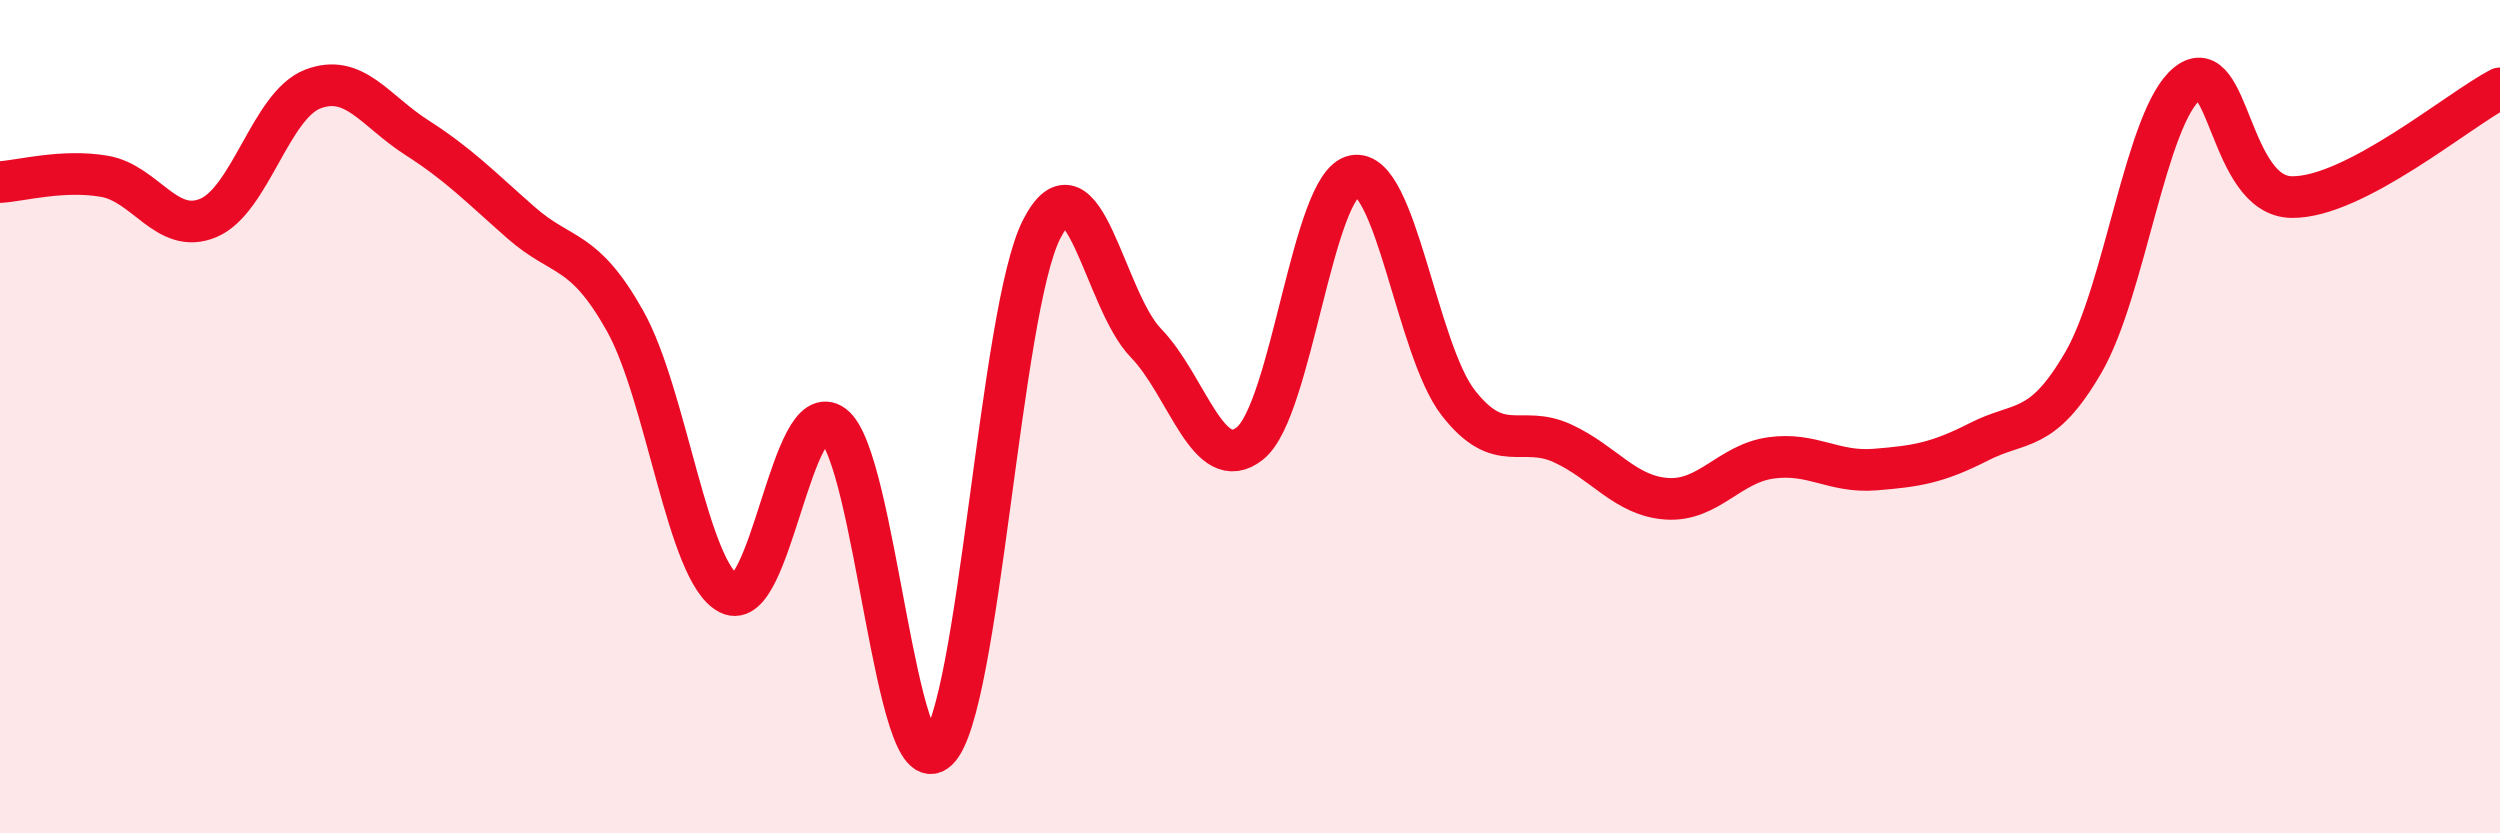 
    <svg width="60" height="20" viewBox="0 0 60 20" xmlns="http://www.w3.org/2000/svg">
      <path
        d="M 0,4.37 C 0.5,4.34 1.5,4.06 2.5,4.23 C 3.5,4.4 4,5.65 5,5.23 C 6,4.81 6.5,2.53 7.5,2.14 C 8.5,1.75 9,2.66 10,3.3 C 11,3.94 11.5,4.46 12.5,5.34 C 13.5,6.22 14,5.92 15,7.7 C 16,9.48 16.5,13.75 17.5,14.25 C 18.5,14.75 19,9.46 20,10.21 C 21,10.96 21.5,18.94 22.5,18 C 23.5,17.06 24,7.45 25,5.5 C 26,3.55 26.5,7.2 27.5,8.23 C 28.5,9.26 29,11.44 30,10.64 C 31,9.84 31.5,4.41 32.5,4.22 C 33.5,4.03 34,8.39 35,9.67 C 36,10.95 36.5,10.18 37.5,10.64 C 38.5,11.1 39,11.9 40,11.97 C 41,12.04 41.5,11.13 42.5,10.99 C 43.5,10.85 44,11.35 45,11.27 C 46,11.19 46.5,11.11 47.5,10.6 C 48.5,10.09 49,10.42 50,8.7 C 51,6.98 51.5,2.79 52.5,2 C 53.5,1.21 53.5,4.71 55,4.73 C 56.5,4.75 59,2.64 60,2.12L60 20L0 20Z"
        fill="#EB0A25"
        opacity="0.1"
        stroke-linecap="round"
        stroke-linejoin="round"
      />
      <path
        d="M 0,4.37 C 0.5,4.34 1.5,4.06 2.5,4.23 C 3.5,4.4 4,5.65 5,5.23 C 6,4.81 6.5,2.53 7.5,2.14 C 8.5,1.75 9,2.66 10,3.3 C 11,3.94 11.5,4.46 12.5,5.34 C 13.5,6.22 14,5.92 15,7.7 C 16,9.48 16.5,13.75 17.5,14.25 C 18.5,14.75 19,9.46 20,10.21 C 21,10.96 21.5,18.94 22.5,18 C 23.5,17.06 24,7.45 25,5.5 C 26,3.55 26.5,7.2 27.5,8.23 C 28.5,9.26 29,11.44 30,10.64 C 31,9.84 31.5,4.41 32.5,4.22 C 33.5,4.03 34,8.39 35,9.67 C 36,10.95 36.5,10.18 37.5,10.64 C 38.5,11.1 39,11.9 40,11.97 C 41,12.04 41.5,11.13 42.5,10.99 C 43.5,10.85 44,11.35 45,11.27 C 46,11.19 46.5,11.11 47.5,10.6 C 48.5,10.09 49,10.42 50,8.7 C 51,6.98 51.5,2.79 52.5,2 C 53.5,1.21 53.5,4.71 55,4.73 C 56.5,4.75 59,2.64 60,2.12"
        stroke="#EB0A25"
        stroke-width="1"
        fill="none"
        stroke-linecap="round"
        stroke-linejoin="round"
      />
    </svg>
  